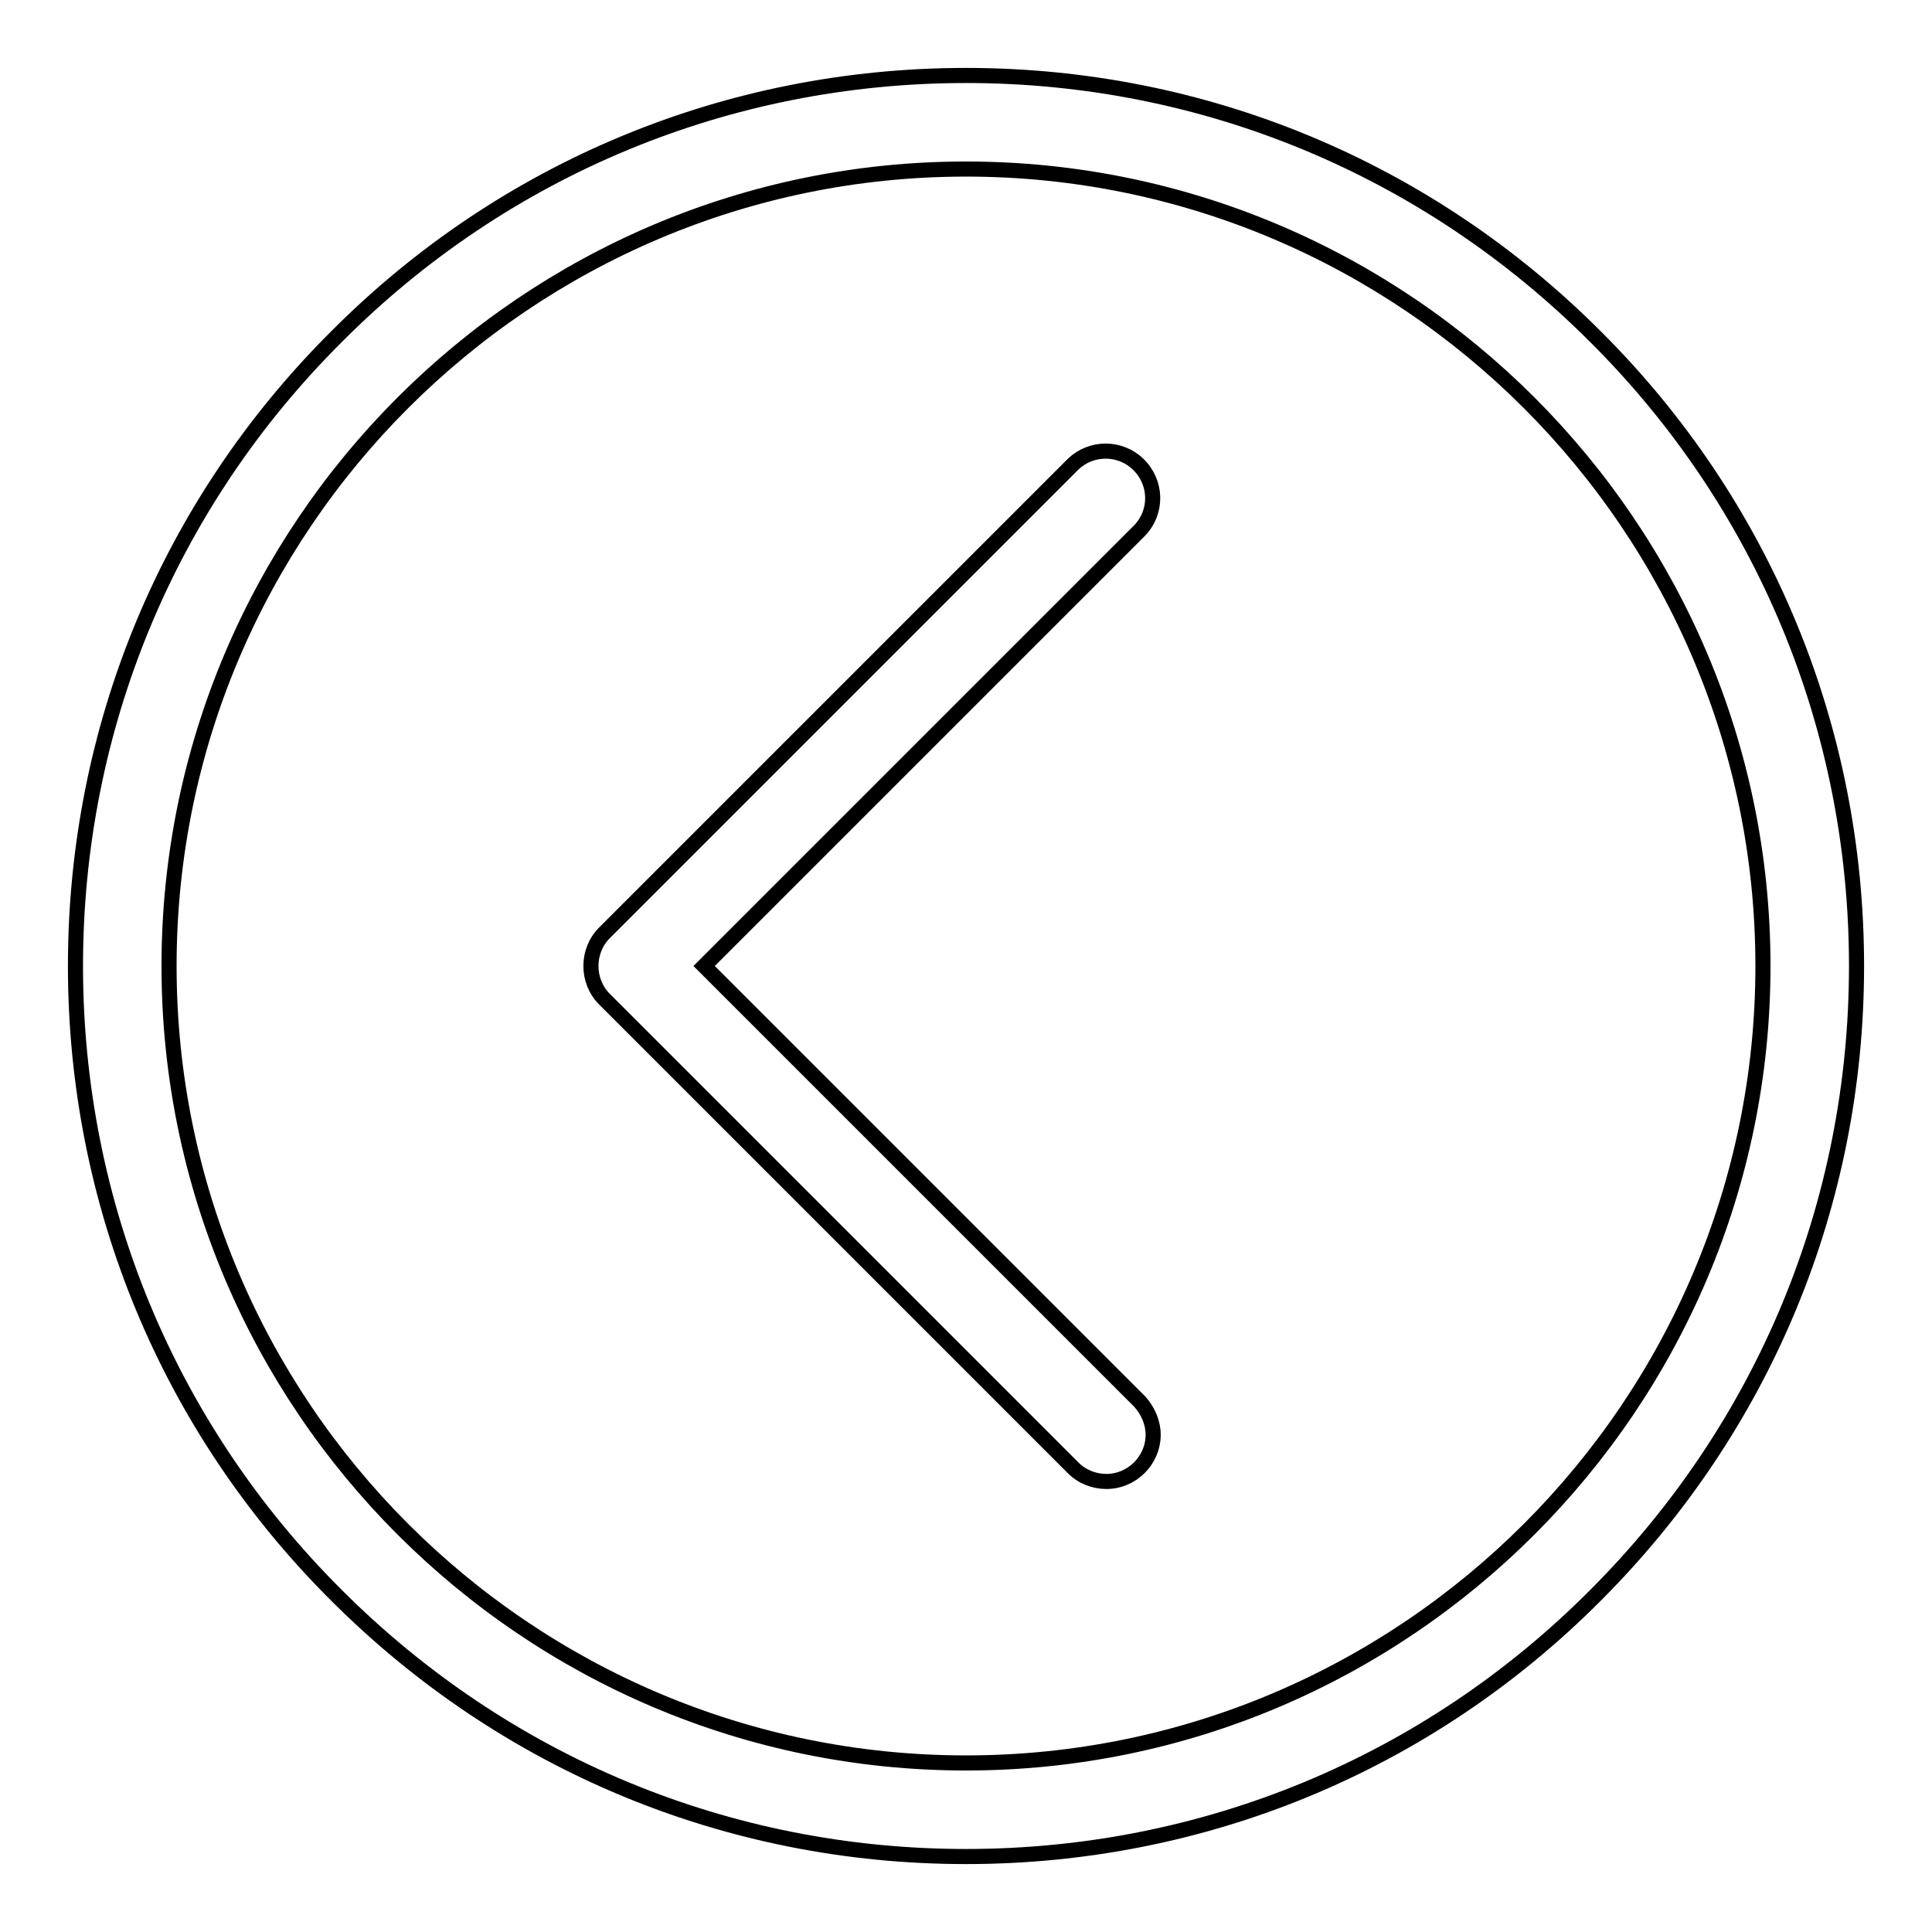 <?xml version="1.0" encoding="utf-8"?>
<!-- Svg Vector Icons : http://www.onlinewebfonts.com/icon -->
<!DOCTYPE svg PUBLIC "-//W3C//DTD SVG 1.1//EN" "http://www.w3.org/Graphics/SVG/1.1/DTD/svg11.dtd">
<svg version="1.1" xmlns="http://www.w3.org/2000/svg" xmlns:xlink="http://www.w3.org/1999/xlink" x="0px" y="0px" viewBox="0 0 256 256" enable-background="new 0 0 256 256" xml:space="preserve">
<g> <path stroke-width="2" fill-opacity="0" stroke="#000000"  d="M44.6,44.6C66.8,22.3,96.5,10,128,10c31.5,0,61.1,12.3,83.4,34.6C233.7,66.8,246,96.5,246,128 c0,31.5-12.3,61.1-34.6,83.4C189.2,233.7,159.5,246,128,246c-31.5,0-61.1-12.3-83.4-34.6C22.3,189.2,10,159.5,10,128 S22.3,66.8,44.6,44.6z M128,233.6c58.2,0,105.6-47.4,105.6-105.6c0-58.2-47.4-105.6-105.6-105.6C69.8,22.4,22.4,69.8,22.4,128 C22.4,186.2,69.8,233.6,128,233.6z"/> <path stroke-width="2" fill-opacity="0" stroke="#000000"  d="M146.6,196.3c3.4,0,6.2-2.8,6.2-6.2c0-1.6-0.7-3.2-1.8-4.4L93.3,128L151,70.3c2.4-2.5,2.3-6.4-0.2-8.8 c-2.4-2.3-6.2-2.3-8.6,0l-62.1,62.1c-2.4,2.4-2.4,6.4,0,8.8l62.1,62.1C143.4,195.7,145,196.3,146.6,196.3L146.6,196.3z"/></g>
</svg>